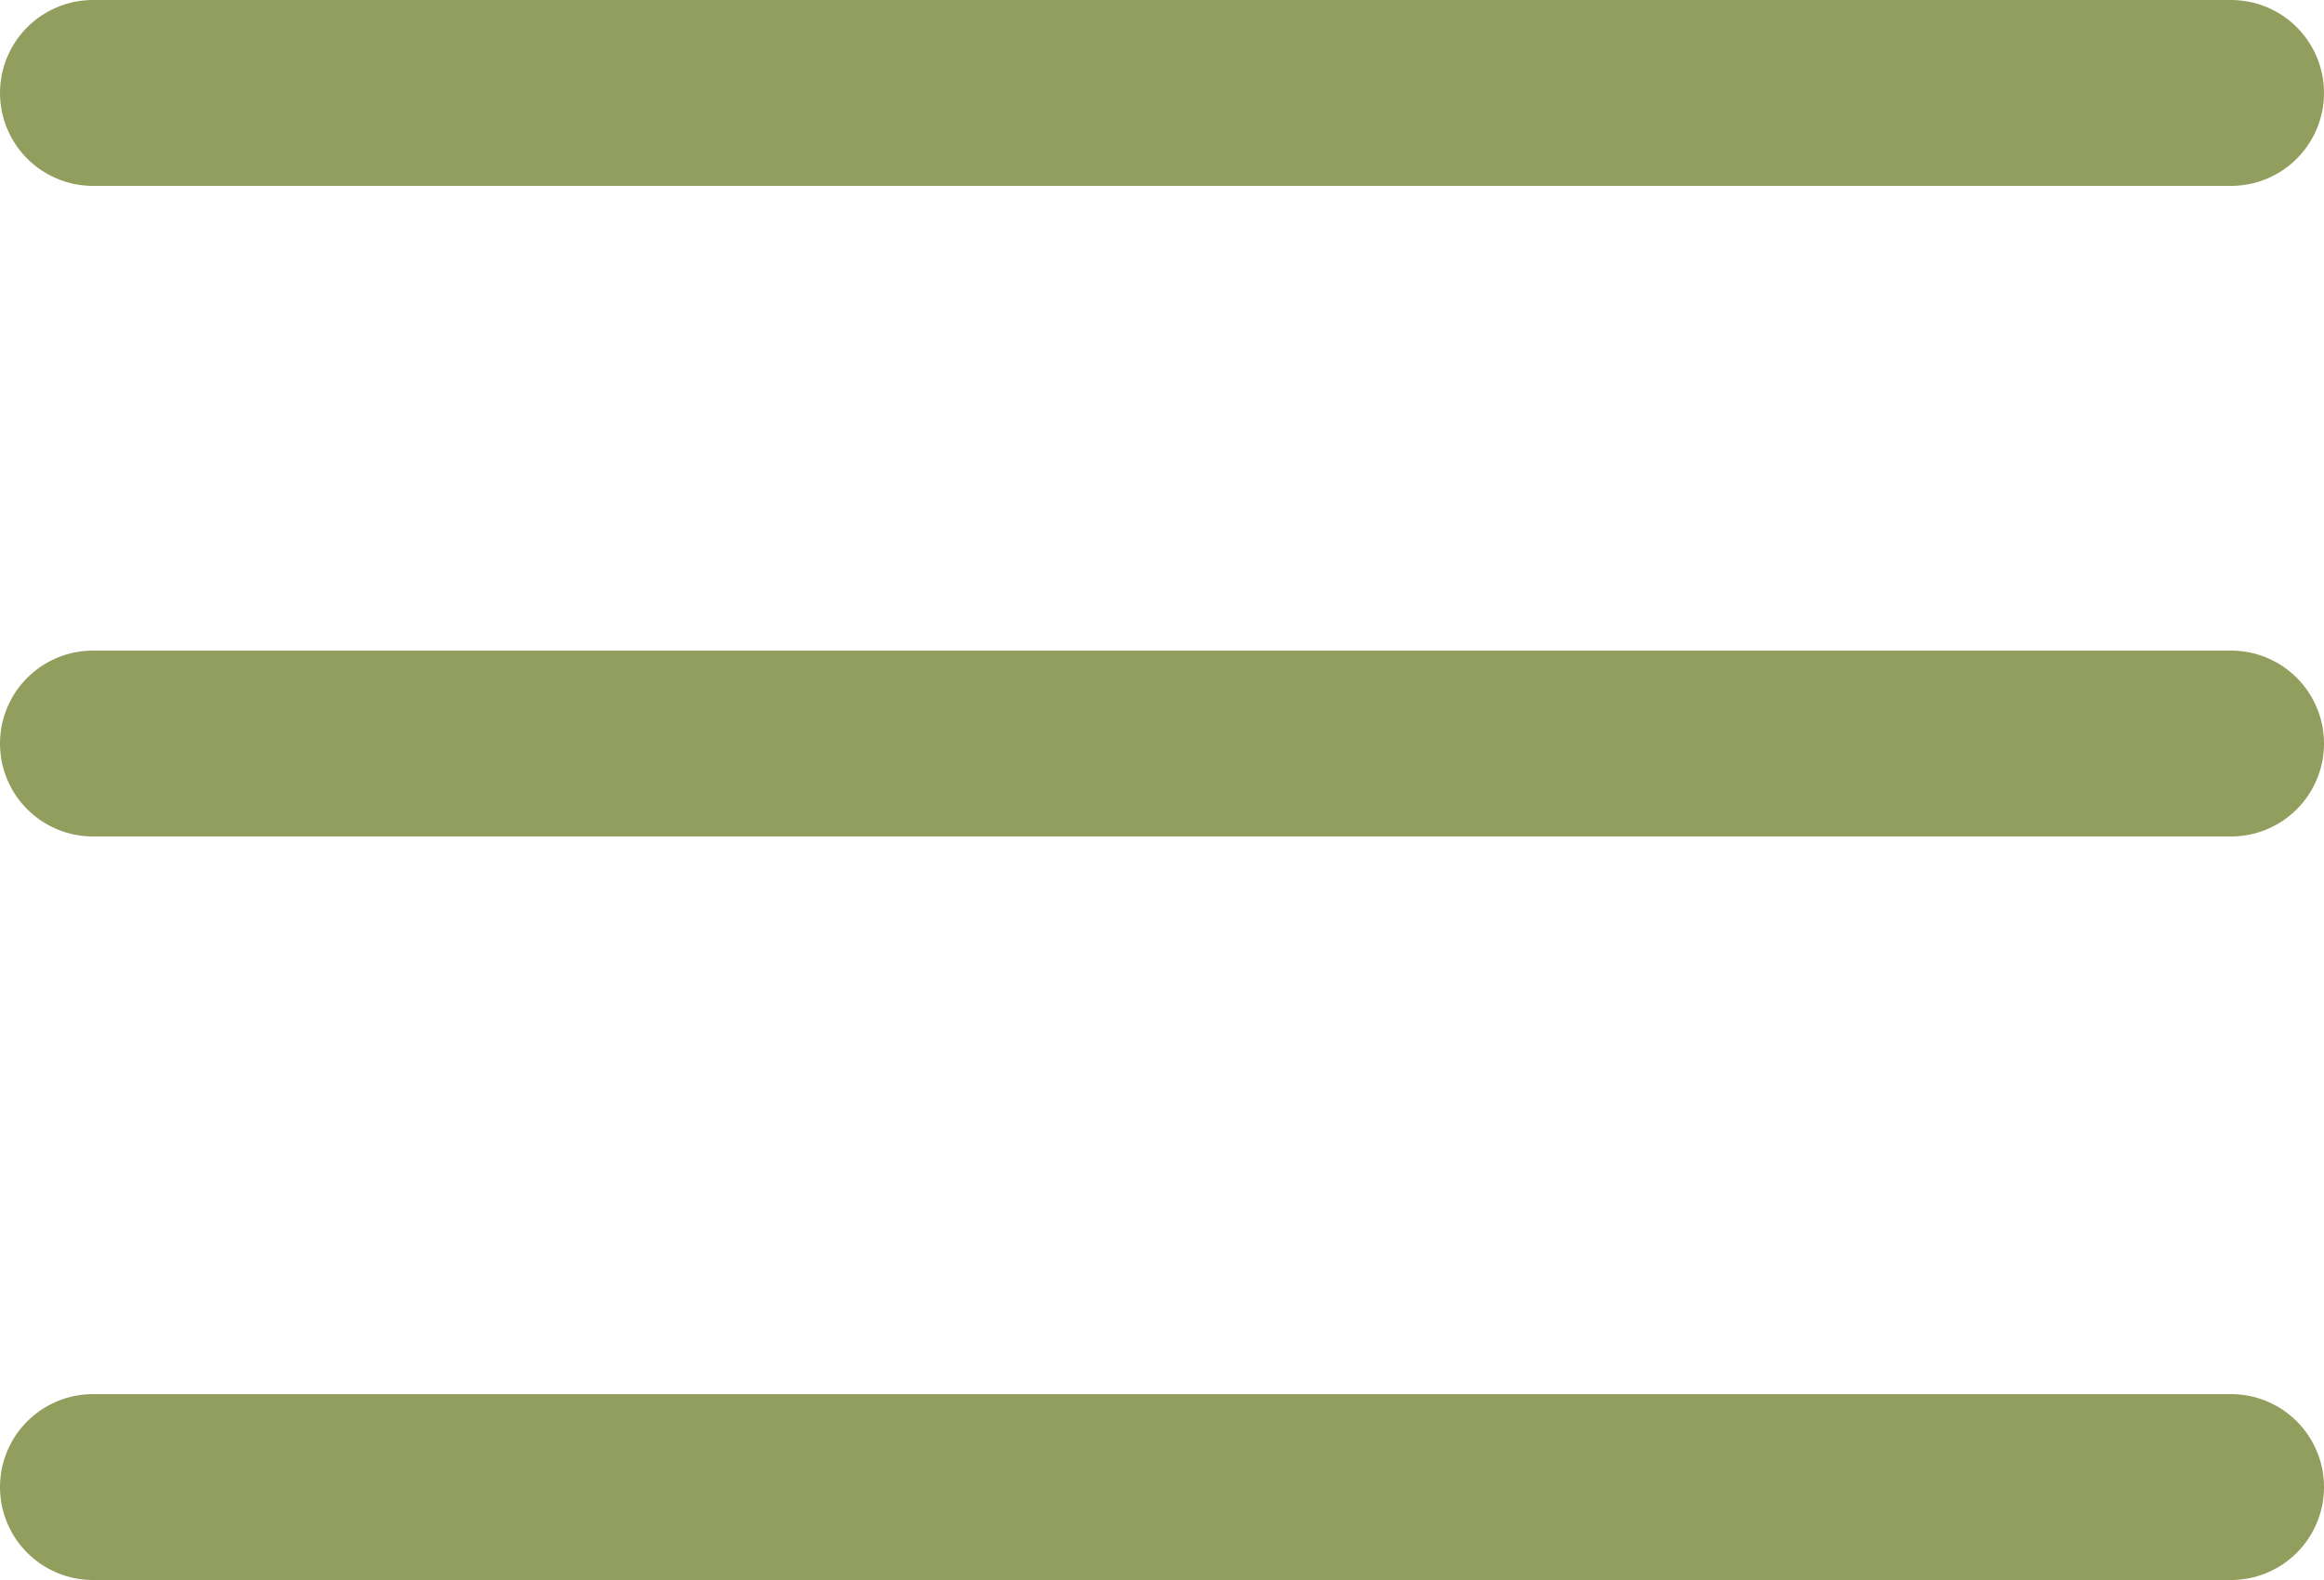 <?xml version="1.0" encoding="UTF-8"?> <svg xmlns="http://www.w3.org/2000/svg" width="25" height="17" viewBox="0 0 25 17" fill="none"><path d="M1 1H24" stroke="#929E5D" stroke-width="2" stroke-linecap="round"></path><path d="M1 8H24" stroke="#929E5D" stroke-width="2" stroke-linecap="round"></path><path d="M1 16H24" stroke="#929E5D" stroke-width="2" stroke-linecap="round"></path></svg> 